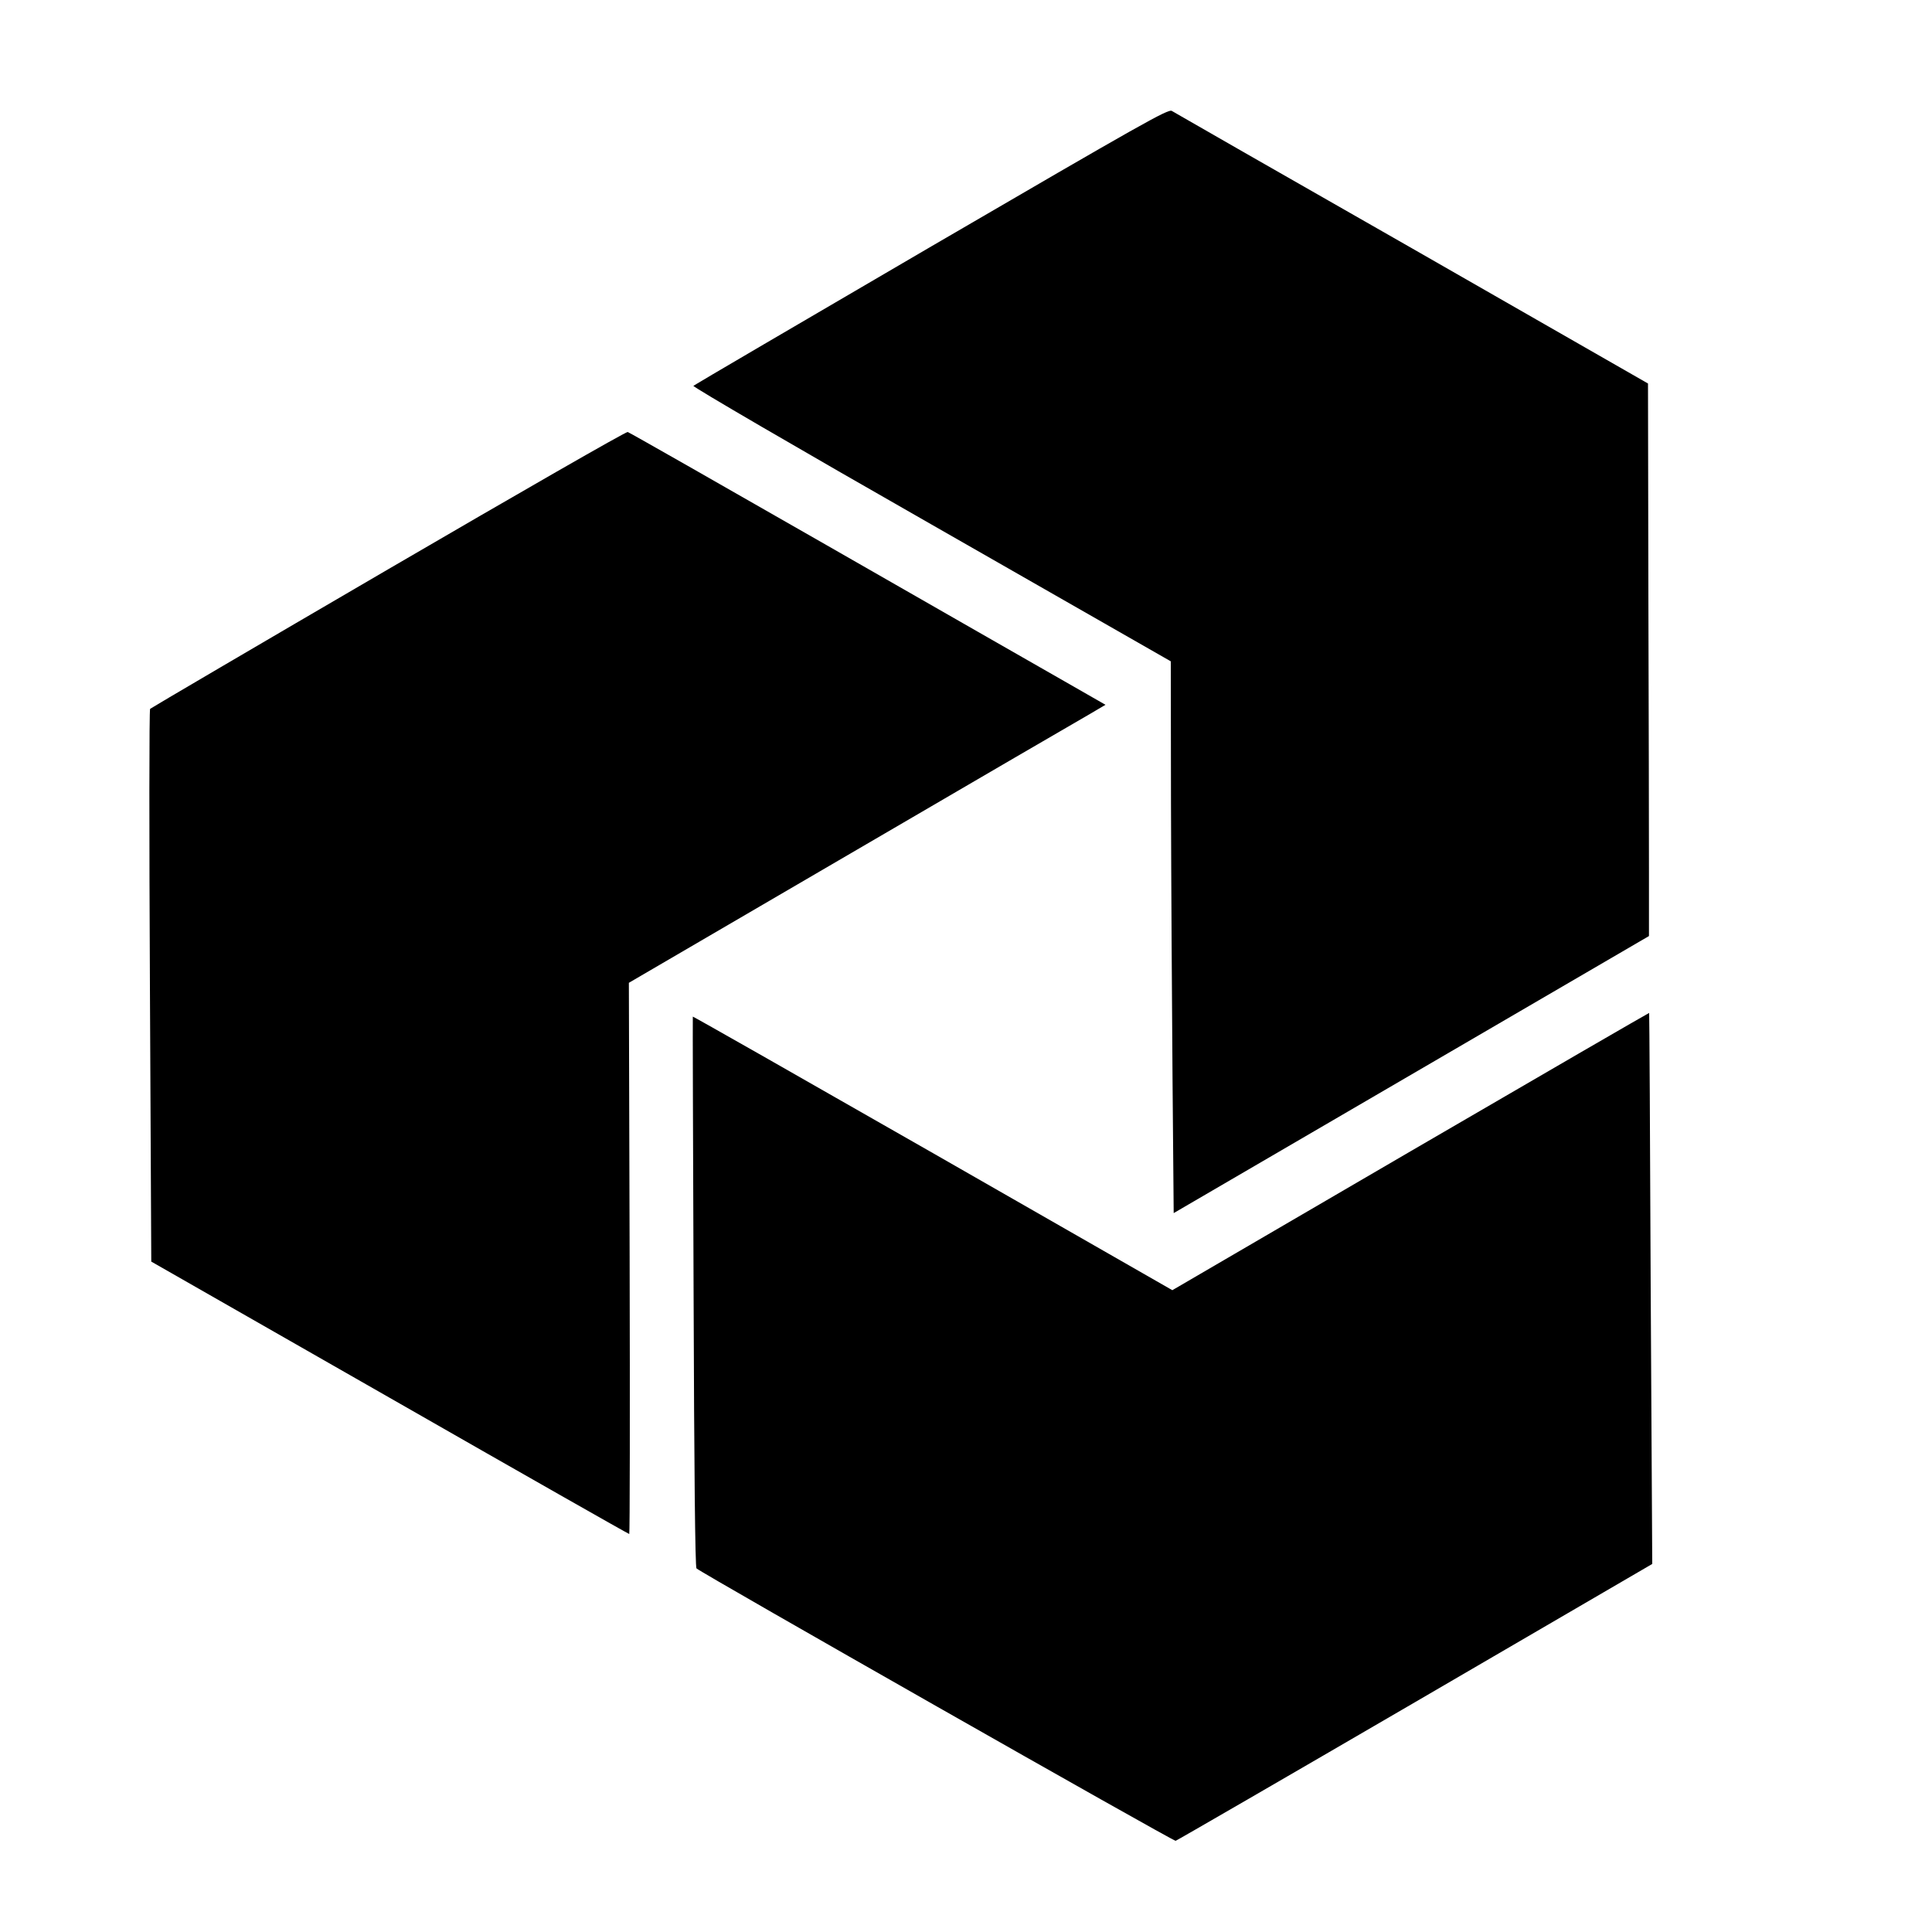 <?xml version="1.0" encoding="UTF-8" standalone="no"?> <svg xmlns="http://www.w3.org/2000/svg" version="1.0" width="1000pt" height="1000pt" viewBox="0 0 1000 1000" preserveAspectRatio="xMidYMid meet"><g transform="translate(0,1000) scale(0.1,-0.1)" fill="#000000" stroke="none"><path d="M4821 8725 c-673 -393 -1228 -718 -1232 -722 -5 -5 549 -328 1231 -717 l1240 -709 1 -731 c1 -402 5 -1045 8 -1428 l6 -697 1230 717 1230 717 0 333 c0 182 -1 826 -3 1430 l-2 1097 -1222 700 c-673 384 -1232 704 -1243 711 -18 11 -151 -64 -1244 -701z"></path><path d="M2010 7054 c-674 -393 -1229 -719 -1233 -723 -5 -5 -5 -650 -1 -1435 l7 -1426 1234 -705 c678 -388 1236 -705 1240 -705 3 0 4 642 2 1427 l-4 1426 1155 674 c635 371 1190 694 1234 719 l78 46 -213 122 c-118 67 -671 384 -1230 704 -559 320 -1022 584 -1030 586 -8 3 -565 -317 -1239 -710z"></path><path d="M7301 4041 l-1233 -719 -1240 710 c-682 390 -1241 708 -1242 706 -1 -2 1 -643 4 -1425 3 -928 8 -1425 15 -1431 25 -24 2468 -1413 2480 -1410 7 2 565 325 1240 718 l1227 715 -8 1425 c-3 784 -7 1426 -8 1427 -1 1 -557 -321 -1235 -716z"></path></g></svg> 